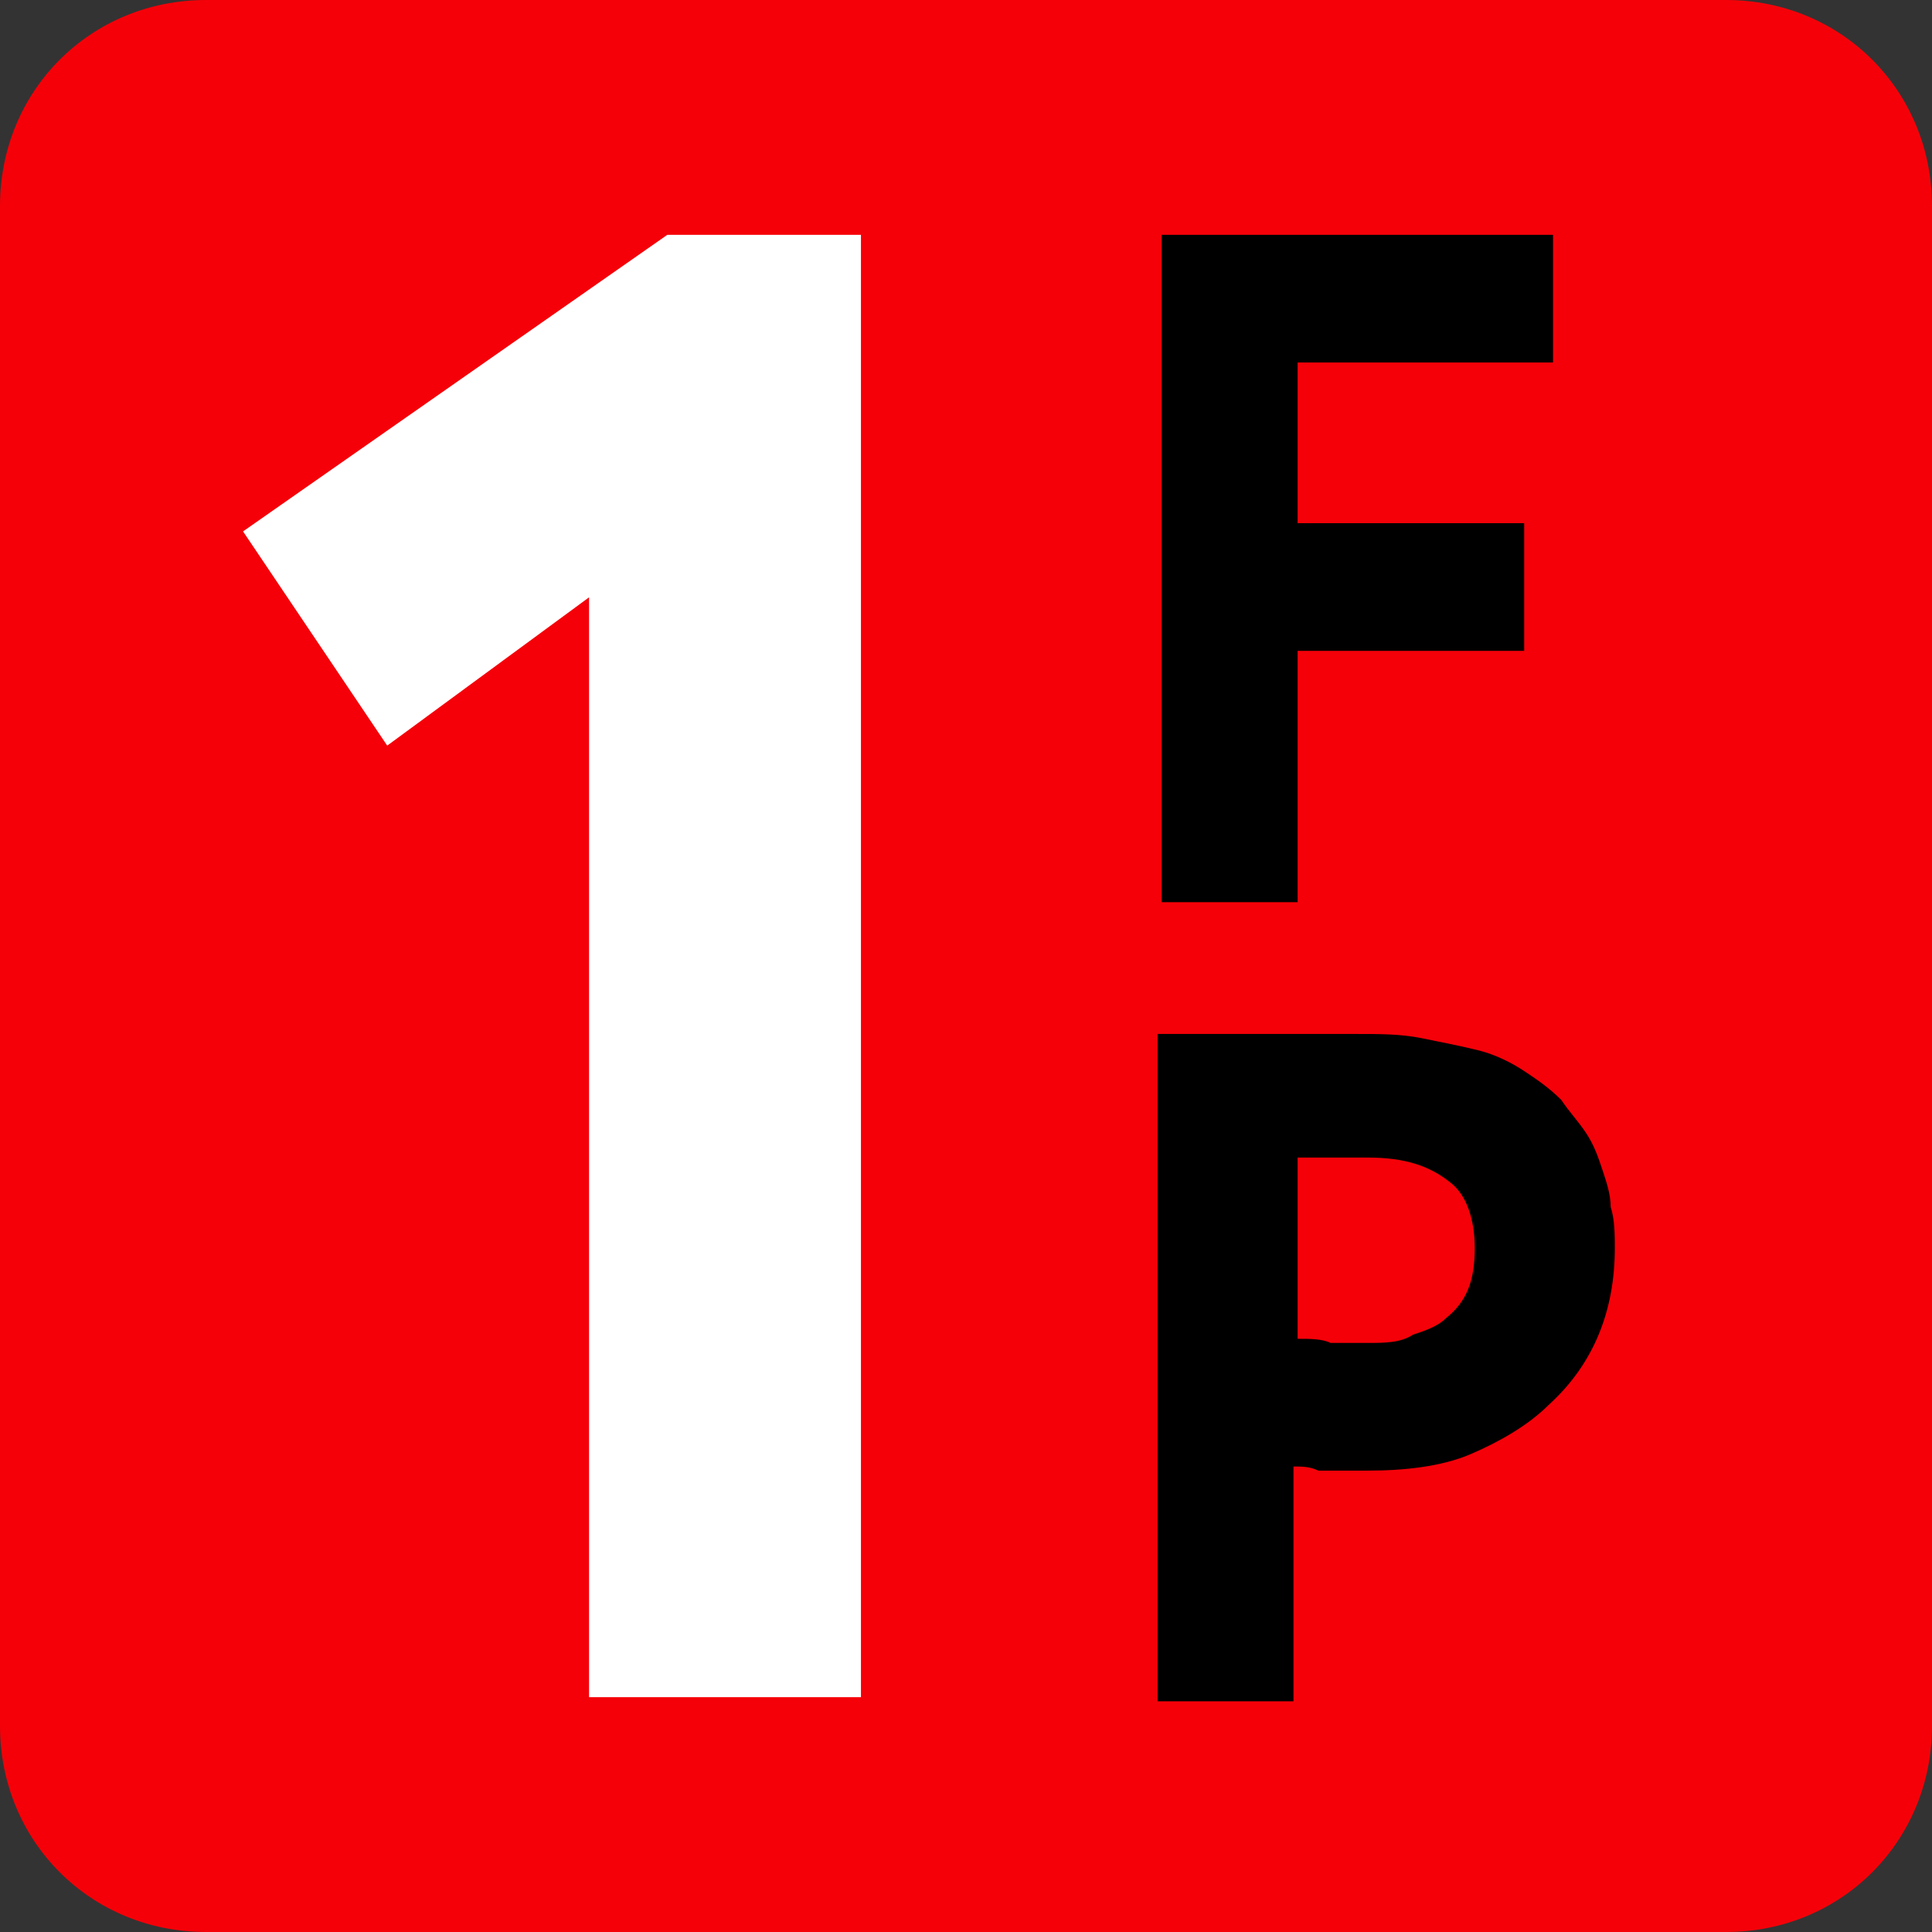 <?xml version="1.0" encoding="utf-8"?>
<!-- Generator: Adobe Illustrator 27.3.1, SVG Export Plug-In . SVG Version: 6.00 Build 0)  -->
<svg version="1.1" id="Слой_1" xmlns="http://www.w3.org/2000/svg" xmlns:xlink="http://www.w3.org/1999/xlink" x="0px" y="0px"
	 viewBox="0 0 46.9 46.9" style="enable-background:new 0 0 46.9 46.9;" xml:space="preserve">
<rect x="0" y="0" width="46.9" height="46.9" fill="#333333" stroke="none"/>
<style type="text/css">
	.st0{fill:#F50008;}
	.st1{fill-rule:evenodd;clip-rule:evenodd;}
	.st2{fill-rule:evenodd;clip-rule:evenodd;fill:#FFFFFF;}
</style>
<g>
	<path class="st0" d="M0,41.9c0,2.8,2.2,5,5,5h36.9c2.8,0,5-2.2,5-5V5c0-2.8-2.2-5-5-5H5C2.2,0,0,2.2,0,5V41.9z"/>
</g>
<path class="st1" d="M31.2,21.9h-3V5.7h9.5v3.1h-6.2v3.9H37v3.1h-5.5v6.1H31.2z"/>
<polygon class="st2" points="9.4,18.1 5.9,12.9 16.2,5.7 20.9,5.7 20.9,41.2 14.3,41.2 14.3,14.5 "/>
<path class="st1" d="M33.2,28.1l-1.7,0v4.4c0.3,0,0.6,0,0.8,0.1c0.3,0,0.6,0,0.9,0c0.4,0,0.8,0,1.1-0.2c0.3-0.1,0.6-0.2,0.8-0.4
	c0.5-0.4,0.7-0.9,0.7-1.7c0-0.7-0.2-1.3-0.6-1.6C34.7,28.3,34.1,28.1,33.2,28.1z M31.4,35.6v5.7h-3.3V25.1h0.3c0.7,0,1.4,0,2.1,0
	c0.4,0,0.8,0,1.2,0c0.5,0,0.8,0,1.2,0c0.6,0,1.1,0,1.6,0.1c0.5,0.1,1,0.2,1.4,0.3c0.4,0.1,0.8,0.3,1.1,0.5c0.3,0.2,0.6,0.4,0.9,0.7
	c0.2,0.3,0.4,0.5,0.6,0.8c0.2,0.3,0.3,0.6,0.4,0.9c0.1,0.3,0.2,0.6,0.2,0.9c0.1,0.3,0.1,0.7,0.1,1c0,1.5-0.5,2.8-1.6,3.8
	c-0.5,0.5-1.2,0.9-1.9,1.2c-0.7,0.3-1.6,0.4-2.5,0.4c-0.4,0-0.8,0-1.2,0C31.8,35.6,31.6,35.6,31.4,35.6z"/>
</svg>
